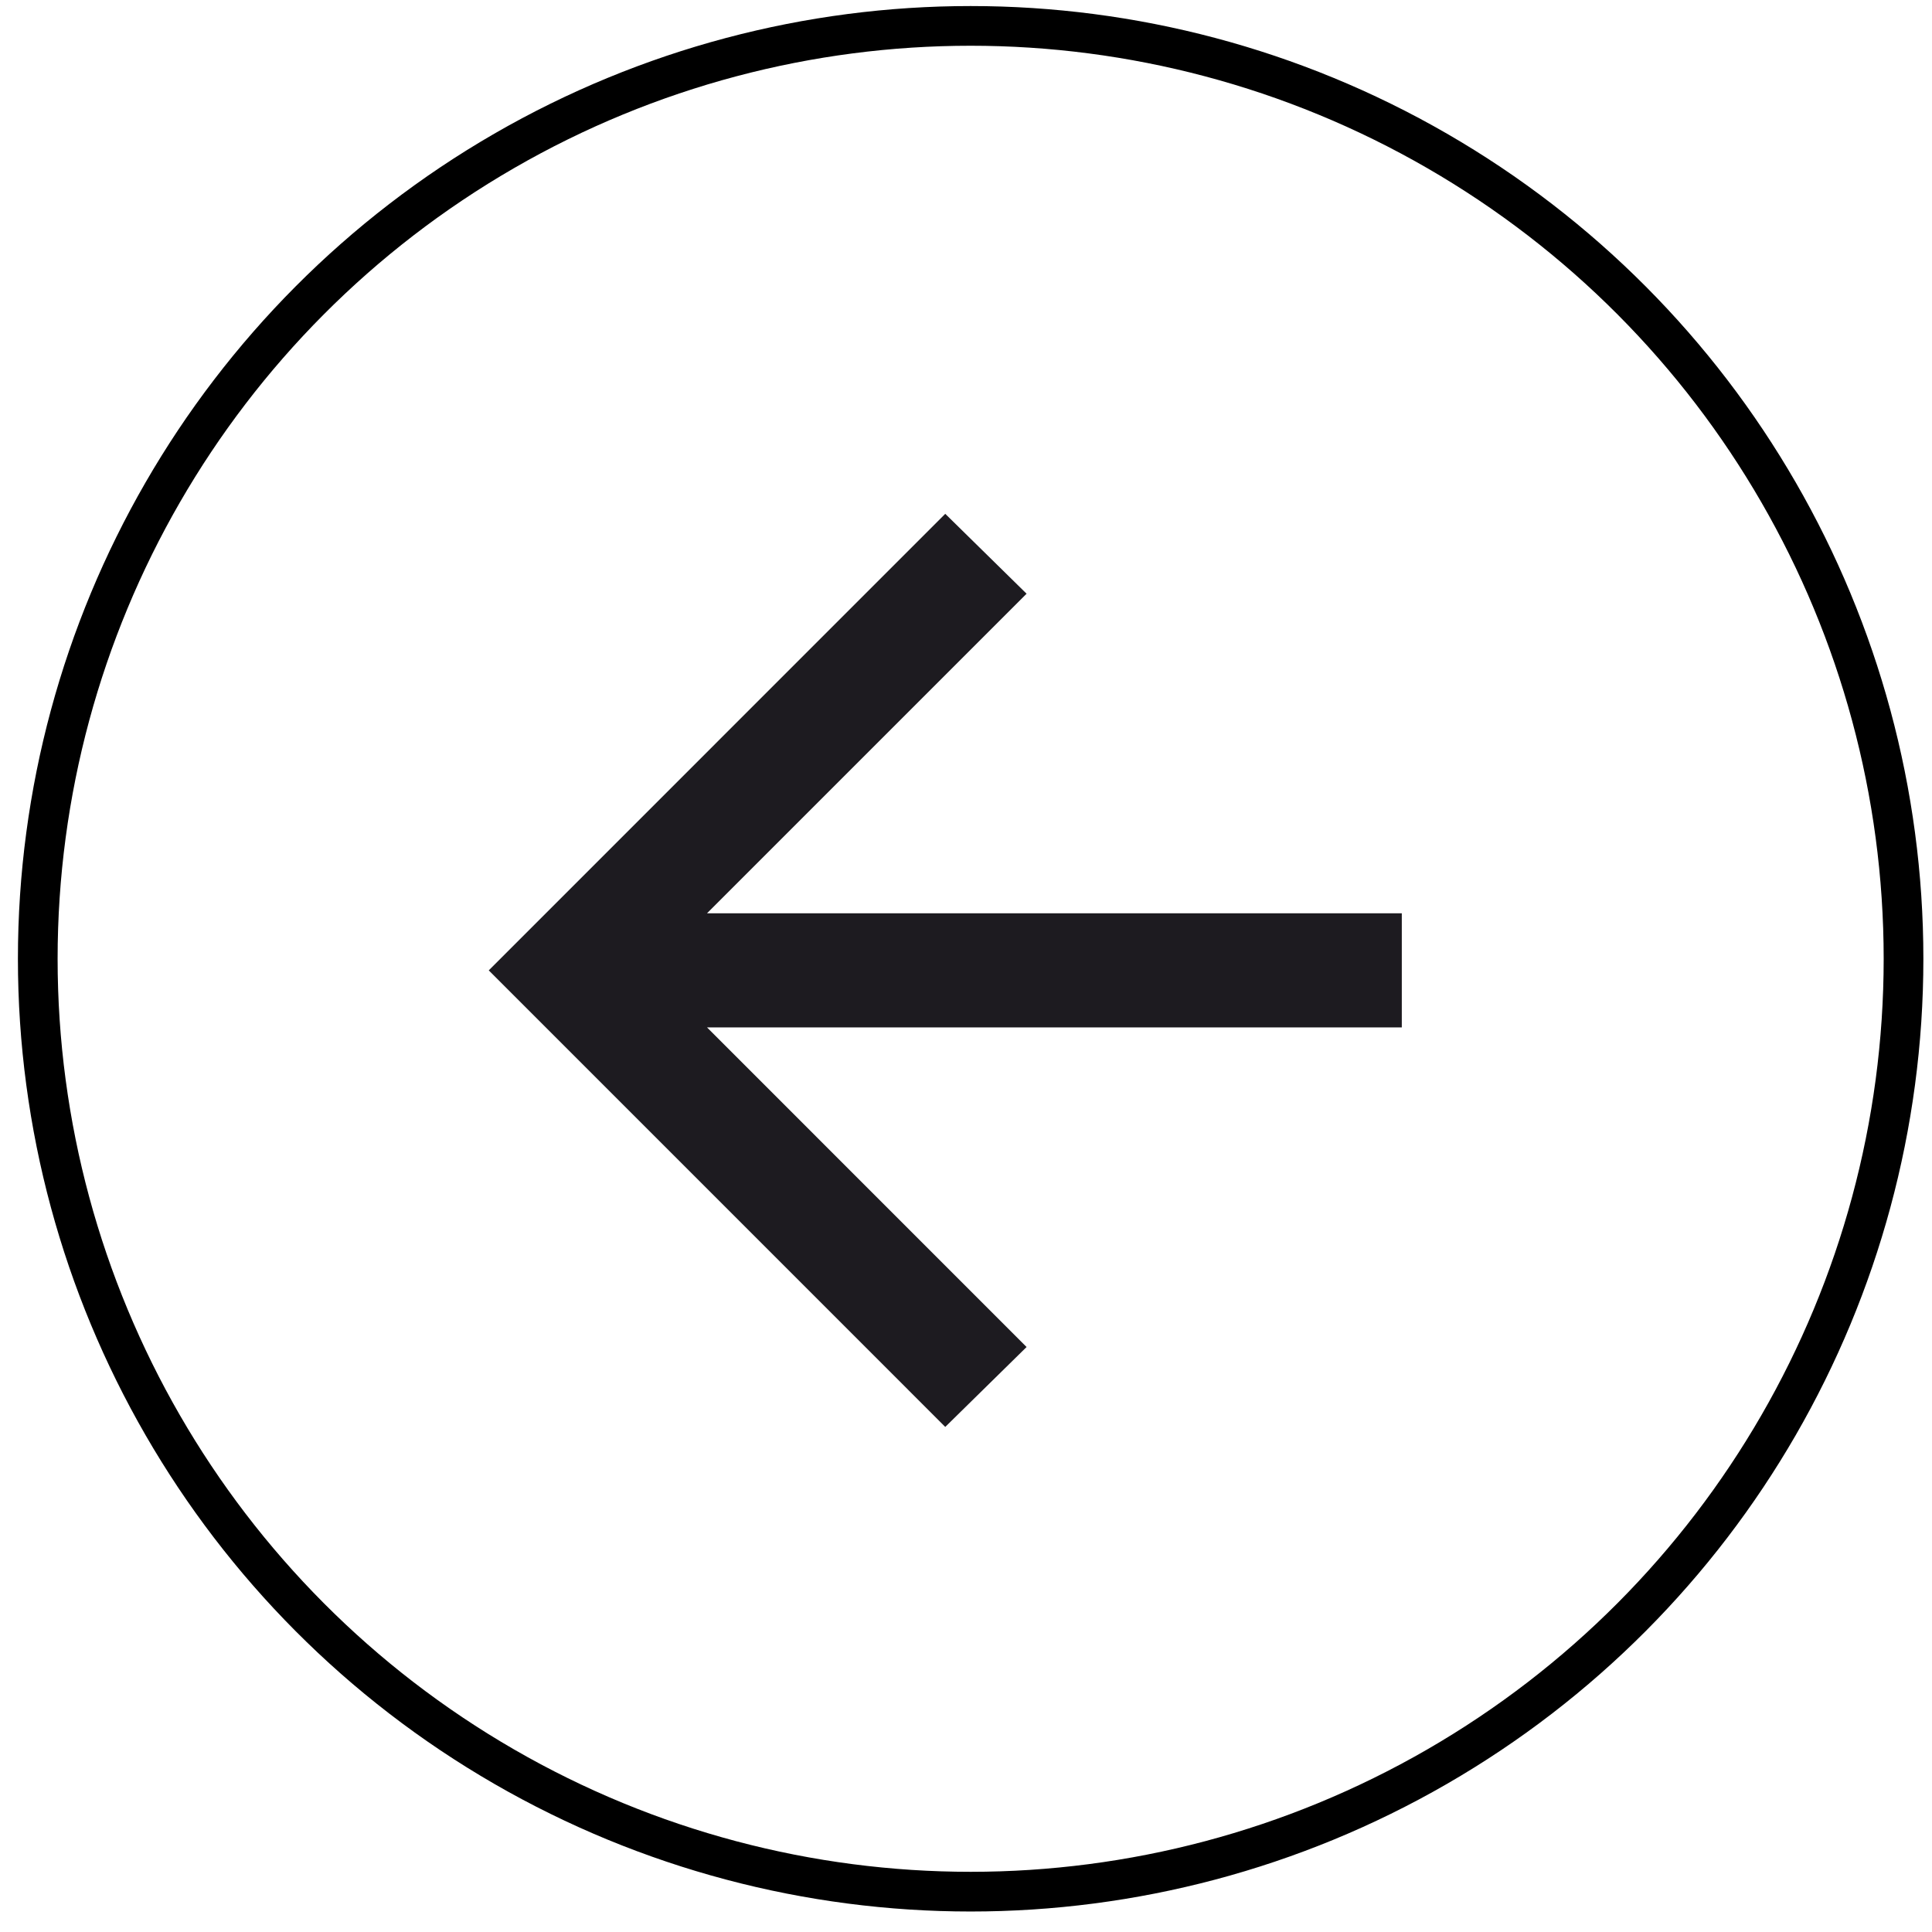 <svg width="42" height="42" viewBox="0 0 42 42" fill="none" xmlns="http://www.w3.org/2000/svg">
<circle cx="21.101" cy="20.843" r="20.28" transform="rotate(-180 21.101 20.843)" stroke="black" stroke-width="0.863"/>
<path d="M15.37 19.854L30.474 19.854L30.474 22.335L15.37 22.335L22.317 29.283L20.549 31.02L10.625 21.095L20.549 11.17L22.317 12.907L15.37 19.854Z" fill="#1D1B20"/>
</svg>
